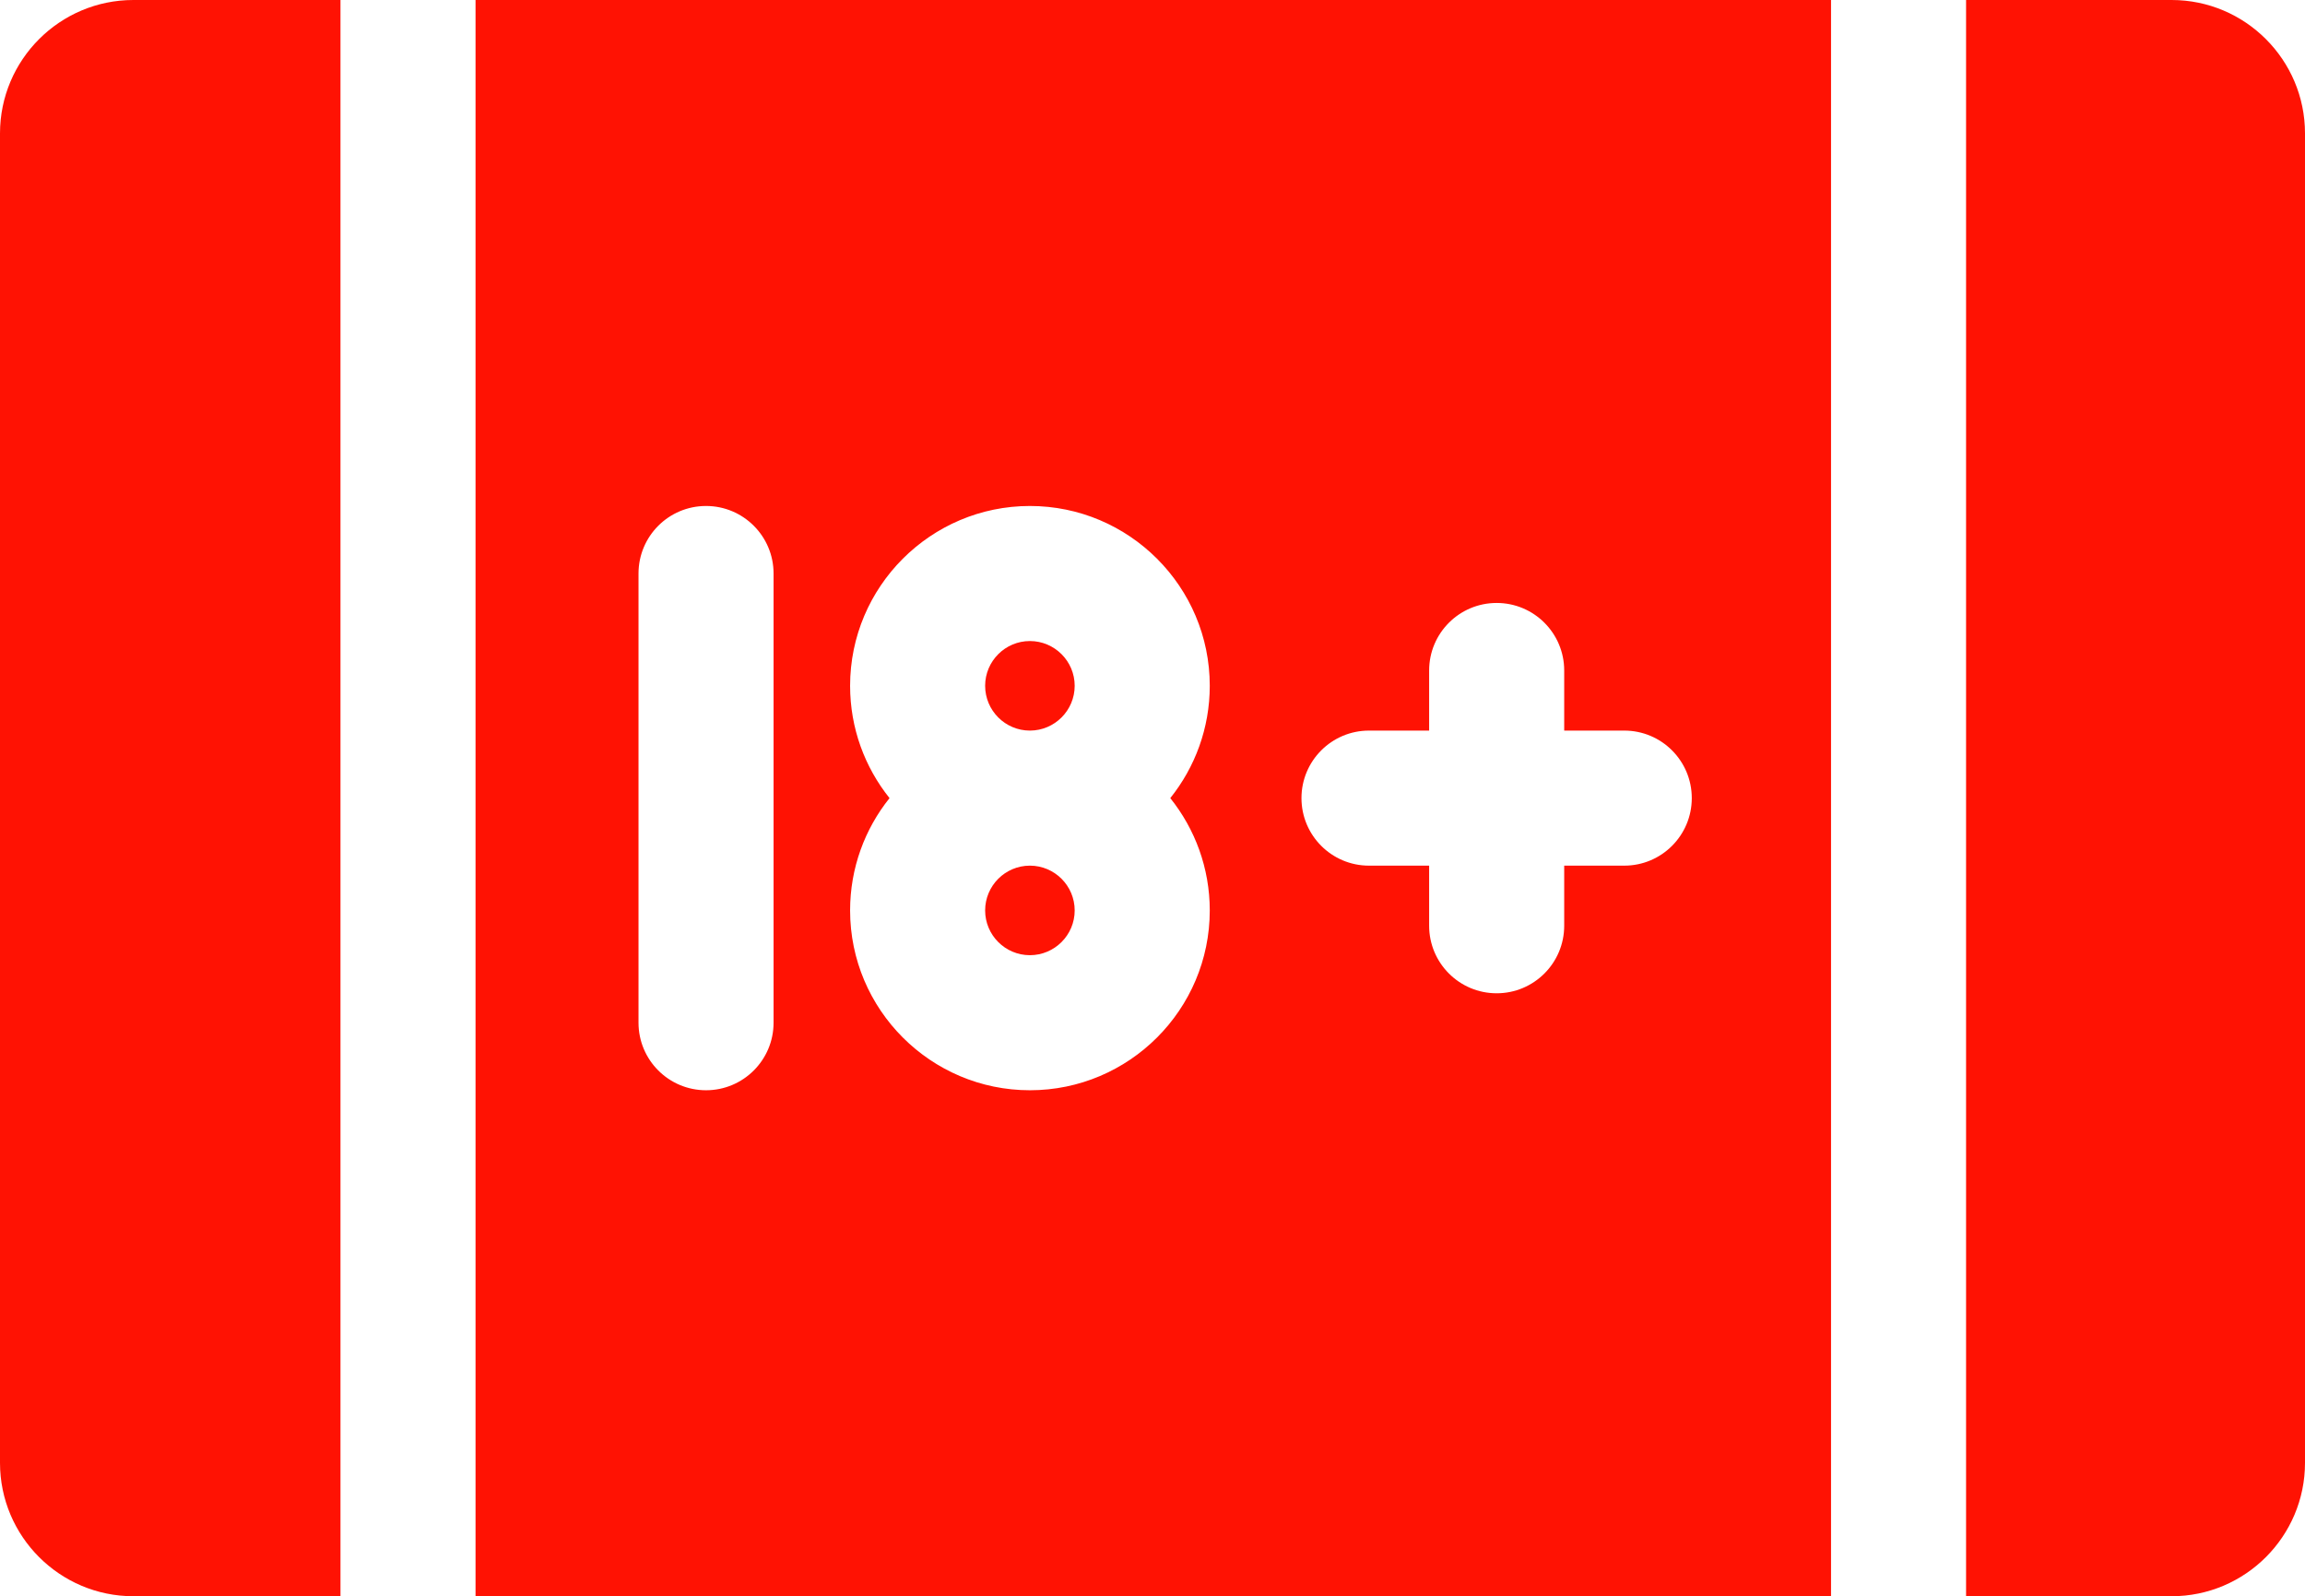 <svg xmlns="http://www.w3.org/2000/svg" width="283" height="196" viewBox="0 0 283 196" fill="none"><path d="M126.446 117.274C129.475 117.274 131.946 114.809 131.946 111.78C131.946 108.745 129.475 106.28 126.446 106.28C123.417 106.28 120.952 108.745 120.952 111.78C120.952 114.809 123.417 117.274 126.446 117.274Z" fill="#FF1203"></path><path d="M58.385 195.978H224.808V0H58.385V195.978ZM168.081 89.698H175.465V82.319C175.465 77.742 179.174 74.028 183.756 74.028C188.333 74.028 192.048 77.742 192.048 82.319V89.698H199.421C204.003 89.698 207.712 93.412 207.712 97.989C207.712 102.566 204.003 106.28 199.421 106.28H192.048V113.659C192.048 118.236 188.333 121.95 183.756 121.95C179.174 121.95 175.465 118.236 175.465 113.659V106.28H168.081C163.504 106.28 159.79 102.566 159.79 97.989C159.79 93.412 163.504 89.698 168.081 89.698ZM104.372 84.198C104.372 72.027 114.277 62.122 126.449 62.122C138.626 62.122 148.531 72.027 148.531 84.198C148.531 89.411 146.712 94.208 143.683 97.989C146.712 101.77 148.531 106.568 148.531 111.78C148.531 123.951 138.626 133.856 126.449 133.856C114.277 133.856 104.372 123.951 104.372 111.78C104.372 106.568 106.185 101.77 109.214 97.989C106.185 94.208 104.372 89.411 104.372 84.198ZM78.394 70.413C78.394 65.836 82.103 62.122 86.685 62.122C91.261 62.122 94.976 65.836 94.976 70.413V125.565C94.976 130.142 91.261 133.856 86.685 133.856C82.103 133.856 78.394 130.142 78.394 125.565V70.413Z" fill="#FF1203"></path><path d="M126.446 89.698C129.475 89.698 131.946 87.233 131.946 84.198C131.946 81.169 129.475 78.704 126.446 78.704C123.417 78.704 120.952 81.169 120.952 84.198C120.952 87.233 123.417 89.698 126.446 89.698Z" fill="#FF1203"></path><path d="M266.624 0H241.388V195.978H266.624C275.653 195.978 283 188.632 283 179.602V16.376C283 7.346 275.653 0 266.624 0Z" fill="#FF1203"></path><path d="M0 16.376V179.602C0 188.632 7.346 195.978 16.377 195.978H41.802V0H16.377C7.346 0 0 7.346 0 16.376Z" fill="#FF1203"></path></svg>